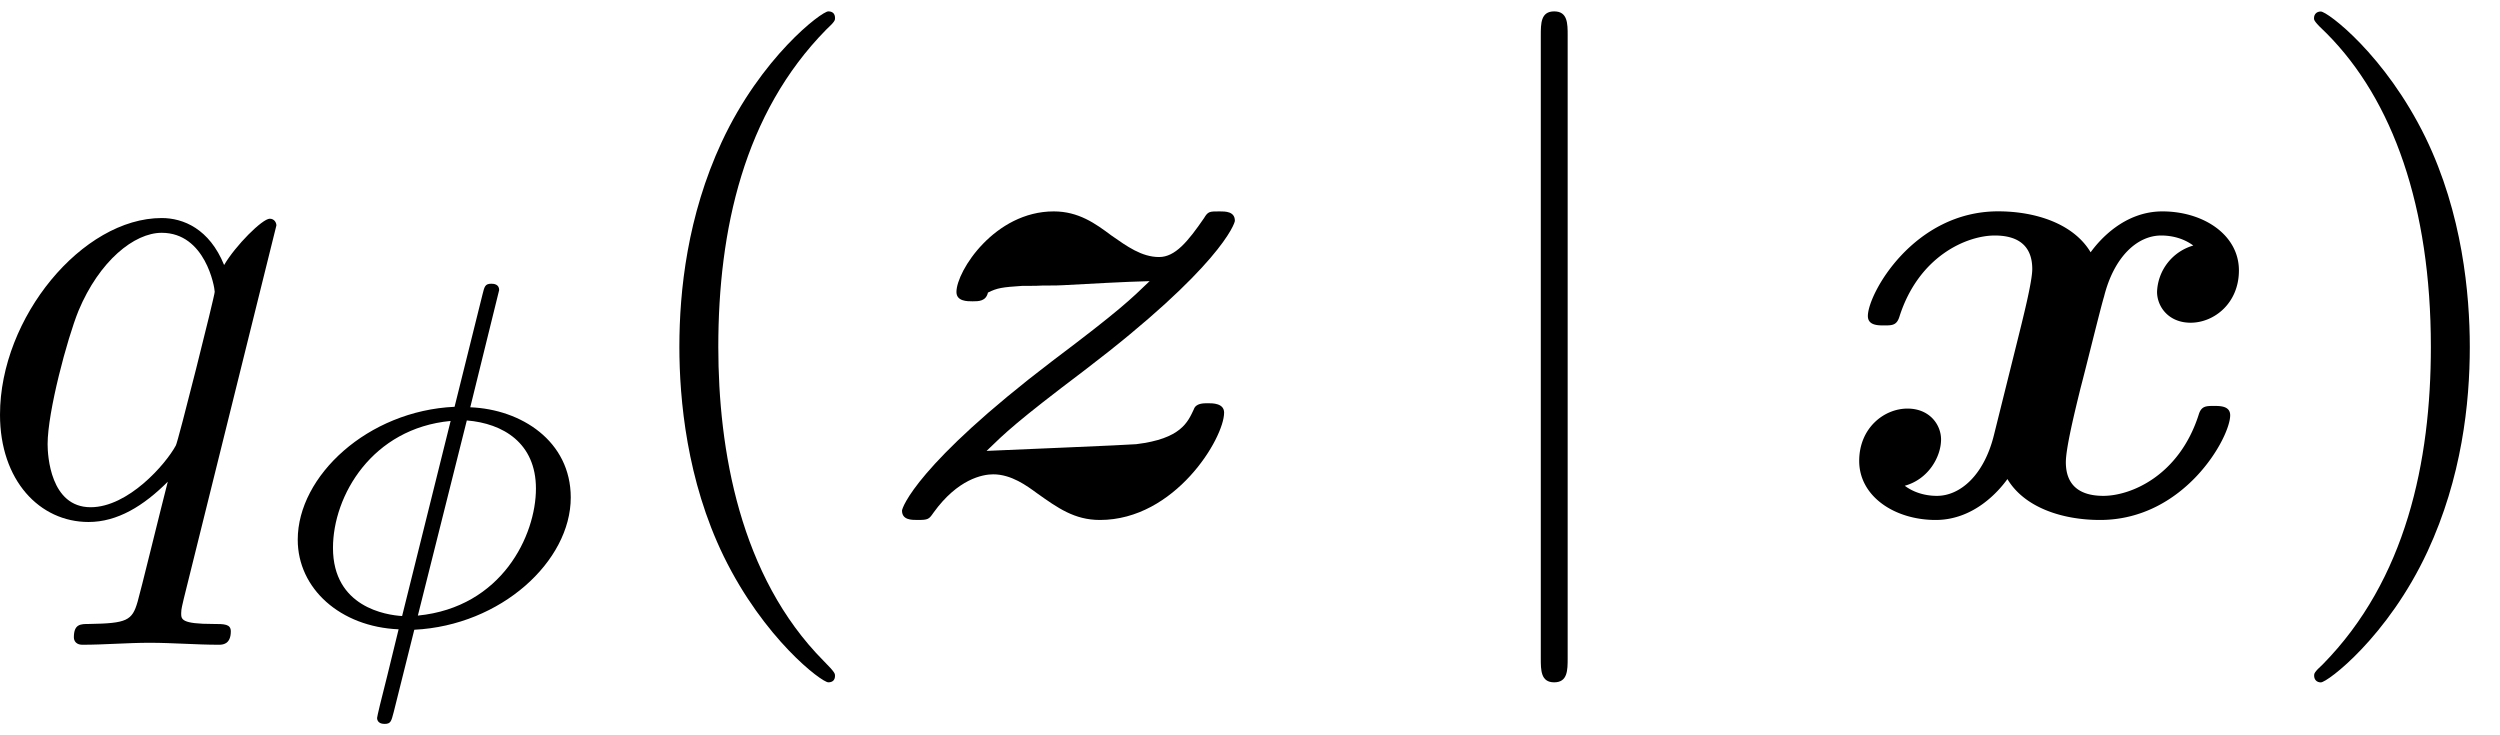 <svg xmlns="http://www.w3.org/2000/svg" xmlns:xlink="http://www.w3.org/1999/xlink" width="68" height="20" viewBox="1872.456 1483.031 40.648 11.955"><defs><path id="g1-106" d="M1.735-7.79c0-.195 0-.392-.219-.392s-.218.197-.218.393V2.335c0 .196 0 .392.218.392s.219-.196.219-.392z"/><path id="g0-120" d="M5.847-4.375a.815.815 0 0 0-.589.753c0 .24.186.502.546.502.381 0 .785-.316.785-.85 0-.58-.578-.96-1.244-.96-.621 0-1.025.468-1.167.665-.273-.459-.883-.666-1.505-.666C1.298-4.93.556-3.589.556-3.229c0 .153.164.153.262.153.131 0 .207 0 .251-.142.316-.993 1.102-1.32 1.55-1.32.414 0 .61.196.61.545 0 .208-.153.808-.25 1.2l-.372 1.495c-.163.665-.556.993-.927.993-.055 0-.305 0-.524-.164.393-.11.59-.48.59-.753 0-.24-.186-.502-.546-.502-.382 0-.785.317-.785.851 0 .578.578.96 1.243.96.622 0 1.026-.469 1.167-.665.273.458.884.665 1.506.665 1.374 0 2.116-1.342 2.116-1.702 0-.152-.163-.152-.262-.152-.13 0-.207 0-.25.142-.317.992-1.102 1.32-1.55 1.32-.414 0-.61-.197-.61-.546 0-.229.141-.807.24-1.21.076-.284.327-1.31.381-1.484.164-.655.546-.993.928-.993.054 0 .305 0 .523.163"/><path id="g0-122" d="M2.63-3.72c.152-.01.294 0 .446-.01.437-.023.971-.055 1.408-.066-.306.294-.48.469-1.582 1.298C.698-.818.458-.11.458-.065c0 .152.153.152.251.152.175 0 .186-.01.262-.12.393-.545.796-.622.97-.622.295 0 .546.186.71.306.338.24.61.436 1.025.436 1.222 0 2.019-1.33 2.019-1.745 0-.153-.186-.153-.262-.153s-.197 0-.23.098c-.098.208-.207.48-.938.568-.065.01-2.192.098-2.432.109.305-.295.48-.47 1.592-1.31C5.63-4.025 5.87-4.734 5.87-4.777c0-.153-.153-.153-.25-.153-.164 0-.186 0-.252.11-.262.381-.469.632-.73.632-.284 0-.524-.175-.775-.35-.262-.196-.535-.392-.938-.392-.96 0-1.582.971-1.582 1.31 0 .152.174.152.262.152.098 0 .218 0 .25-.142.153-.076.23-.087.557-.109z"/><path id="g4-40" d="M3.61 2.618c0-.033 0-.054-.185-.24-1.363-1.374-1.712-3.436-1.712-5.105 0-1.898.414-3.797 1.756-5.16.142-.131.142-.153.142-.186 0-.076-.044-.109-.11-.109-.108 0-1.09.742-1.734 2.127-.556 1.2-.687 2.411-.687 3.328 0 .85.12 2.17.72 3.403.655 1.342 1.593 2.051 1.702 2.051.065 0 .109-.032.109-.109"/><path id="g4-41" d="M3.153-2.727c0-.851-.12-2.171-.72-3.404C1.778-7.473.84-8.18.73-8.18c-.066 0-.11.043-.11.108 0 .033 0 .055.208.251C1.9-6.742 2.52-5.007 2.52-2.727c0 1.865-.404 3.785-1.756 5.16-.142.13-.142.152-.142.185 0 .066.043.11.109.11.109 0 1.09-.743 1.734-2.128.557-1.2.688-2.41.688-3.327"/><path id="g2-30" d="M3.682-5.428c0-.095-.087-.103-.127-.103-.104 0-.112.048-.144.175L2.957-3.53c-1.41.064-2.55 1.124-2.55 2.16C.406-.574 1.1.048 2.047.088c-.063.247-.12.502-.183.749-.096.374-.167.67-.167.693 0 .008 0 .096.12.096.103 0 .11-.04.15-.191l.335-1.34c1.412-.07 2.544-1.115 2.544-2.15 0-.917-.805-1.435-1.634-1.467zm-.526 2.12c.59.048 1.124.367 1.124 1.108 0 .757-.55 1.929-1.92 2.065zM2.104-.128C1.85-.143.98-.27.98-1.235c0-.853.638-1.945 1.913-2.065z"/><path id="g3-113" d="M4.93-4.702c0-.043-.032-.109-.108-.109-.12 0-.557.436-.742.753-.24-.59-.665-.764-1.015-.764-1.287 0-2.629 1.615-2.629 3.197C.436-.556 1.08.12 1.876.12c.47 0 .895-.262 1.288-.655-.099.382-.459 1.855-.491 1.953-.088.306-.175.35-.786.36-.142 0-.25 0-.25.218 0 .011 0 .12.141.12.35 0 .731-.032 1.091-.032.371 0 .764.032 1.124.032.054 0 .196 0 .196-.218 0-.12-.109-.12-.284-.12-.523 0-.523-.076-.523-.174 0-.077.022-.142.043-.24zM1.91-.12c-.655 0-.7-.84-.7-1.025 0-.524.317-1.713.503-2.171.338-.808.905-1.266 1.352-1.266.71 0 .862.884.862.96 0 .066-.6 2.455-.632 2.498C3.13-.818 2.52-.12 1.909-.12"/></defs><g id="page1"><use xlink:href="#g3-113" x="1872.02" y="1491.398"/><use xlink:href="#g2-30" x="1876.89" y="1493.175"/><use xlink:href="#g4-40" x="1882.422" y="1491.398"/><use xlink:href="#g0-122" x="1886.664" y="1491.398"/><use xlink:href="#g1-106" x="1896.21" y="1491.398"/><use xlink:href="#g0-120" x="1902.27" y="1491.398"/><use xlink:href="#g4-41" x="1909.46" y="1491.398"/></g><script type="text/ecmascript">if(window.parent.postMessage)window.parent.postMessage(&quot;4.50213|51|15|&quot;+window.location,&quot;*&quot;);</script></svg>